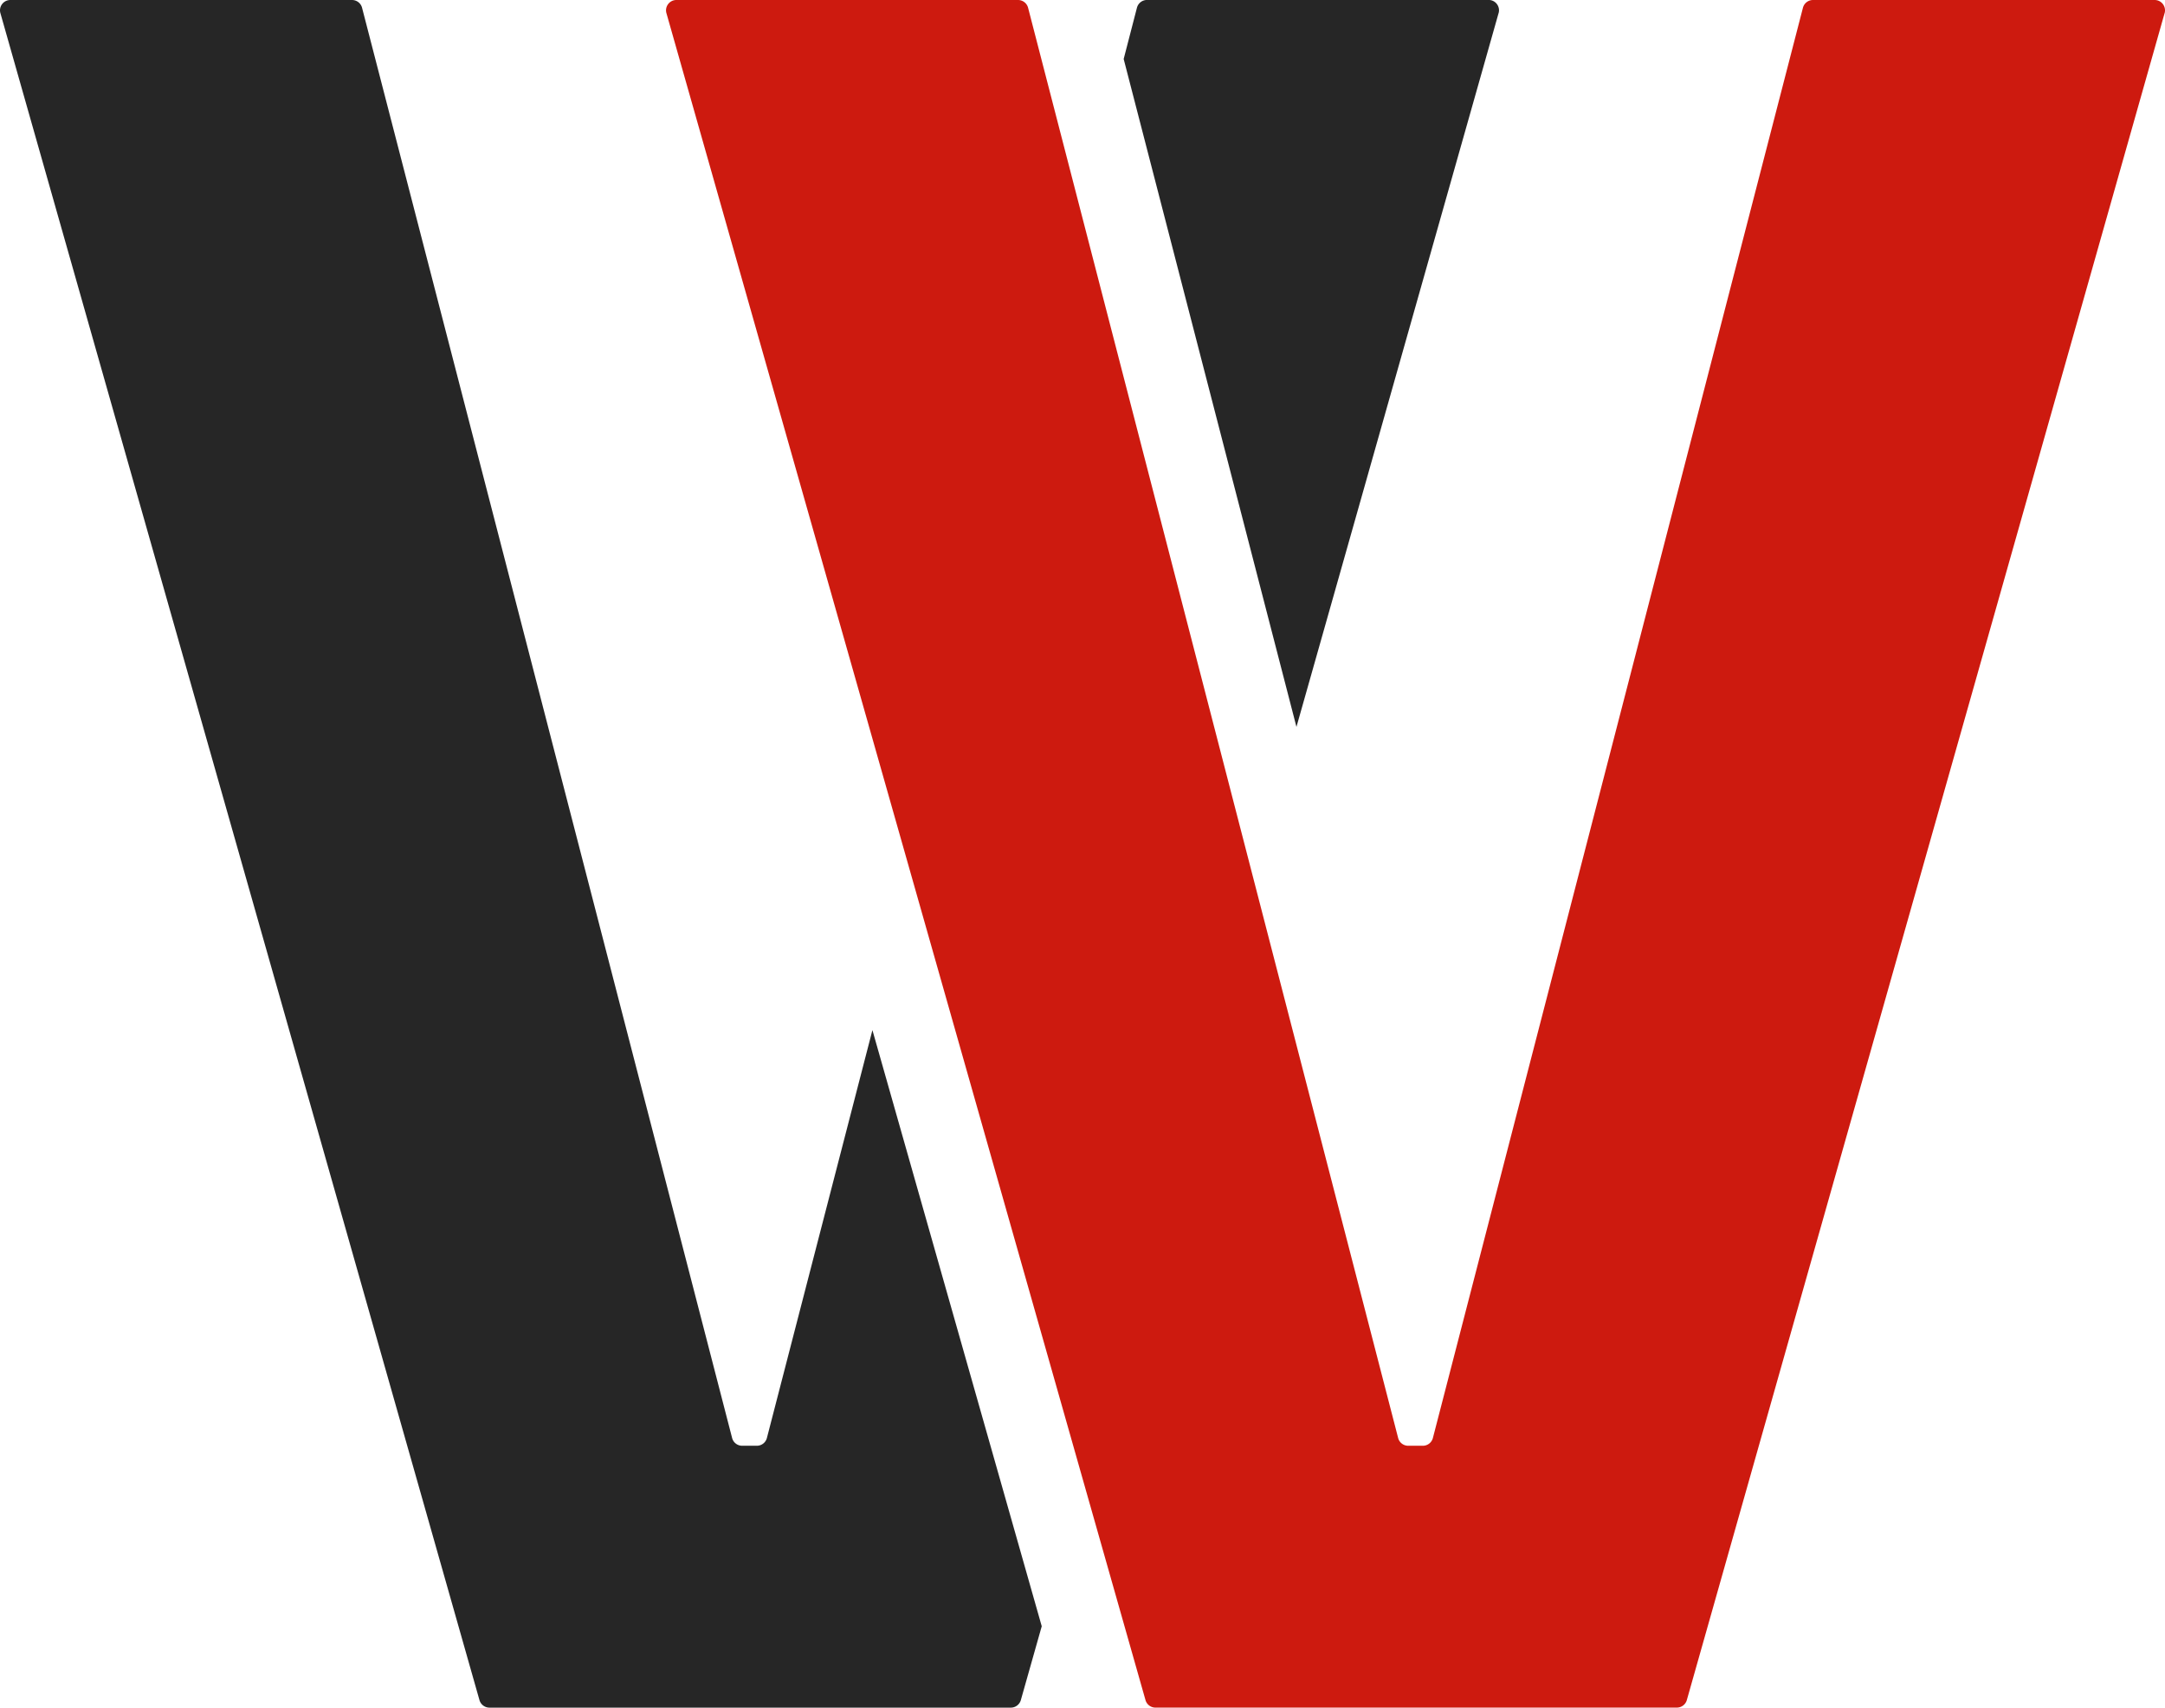 <svg xmlns="http://www.w3.org/2000/svg" data-name="Calque 1" viewBox="0 0 636.18 501.71"><path d="m440.35 3.87-59.39 209.69-50.77-196.23 3.9-15.06a3.05 3.05 0 0 1 2.95-2.28h100.4c2.02 0 3.47 1.93 2.92 3.87ZM306.1 477.84l-6.13 21.66a3.051 3.051 0 0 1-2.93 2.21H143.82c-1.36 0-2.55-.9-2.93-2.21L.12 3.87C-.43 1.93 1.02 0 3.05 0h100.39c1.39 0 2.6.94 2.95 2.28l108.74 420.21a3.05 3.05 0 0 0 2.95 2.28h4.32c1.39 0 2.6-.94 2.95-2.28l31.01-119.84 49.76 175.18Z" style="fill:#262626"/><path d="M636.06 3.87 495.67 499.49a3.042 3.042 0 0 1-2.93 2.21H339.52c-1.36 0-2.55-.9-2.92-2.21l-18.35-64.58-50.3-177.11L195.83 3.87c-.55-1.94.91-3.87 2.92-3.87h100.4c1.38 0 2.6.94 2.95 2.28l15.99 61.8 50.23 194.1 42.52 164.31a3.05 3.05 0 0 0 2.95 2.28h4.31c1.39 0 2.6-.94 2.95-2.28L529.79 2.28A3.05 3.05 0 0 1 532.74 0h100.4c2.02 0 3.47 1.93 2.93 3.87Z" style="fill:#cd1a0f"/></svg>
